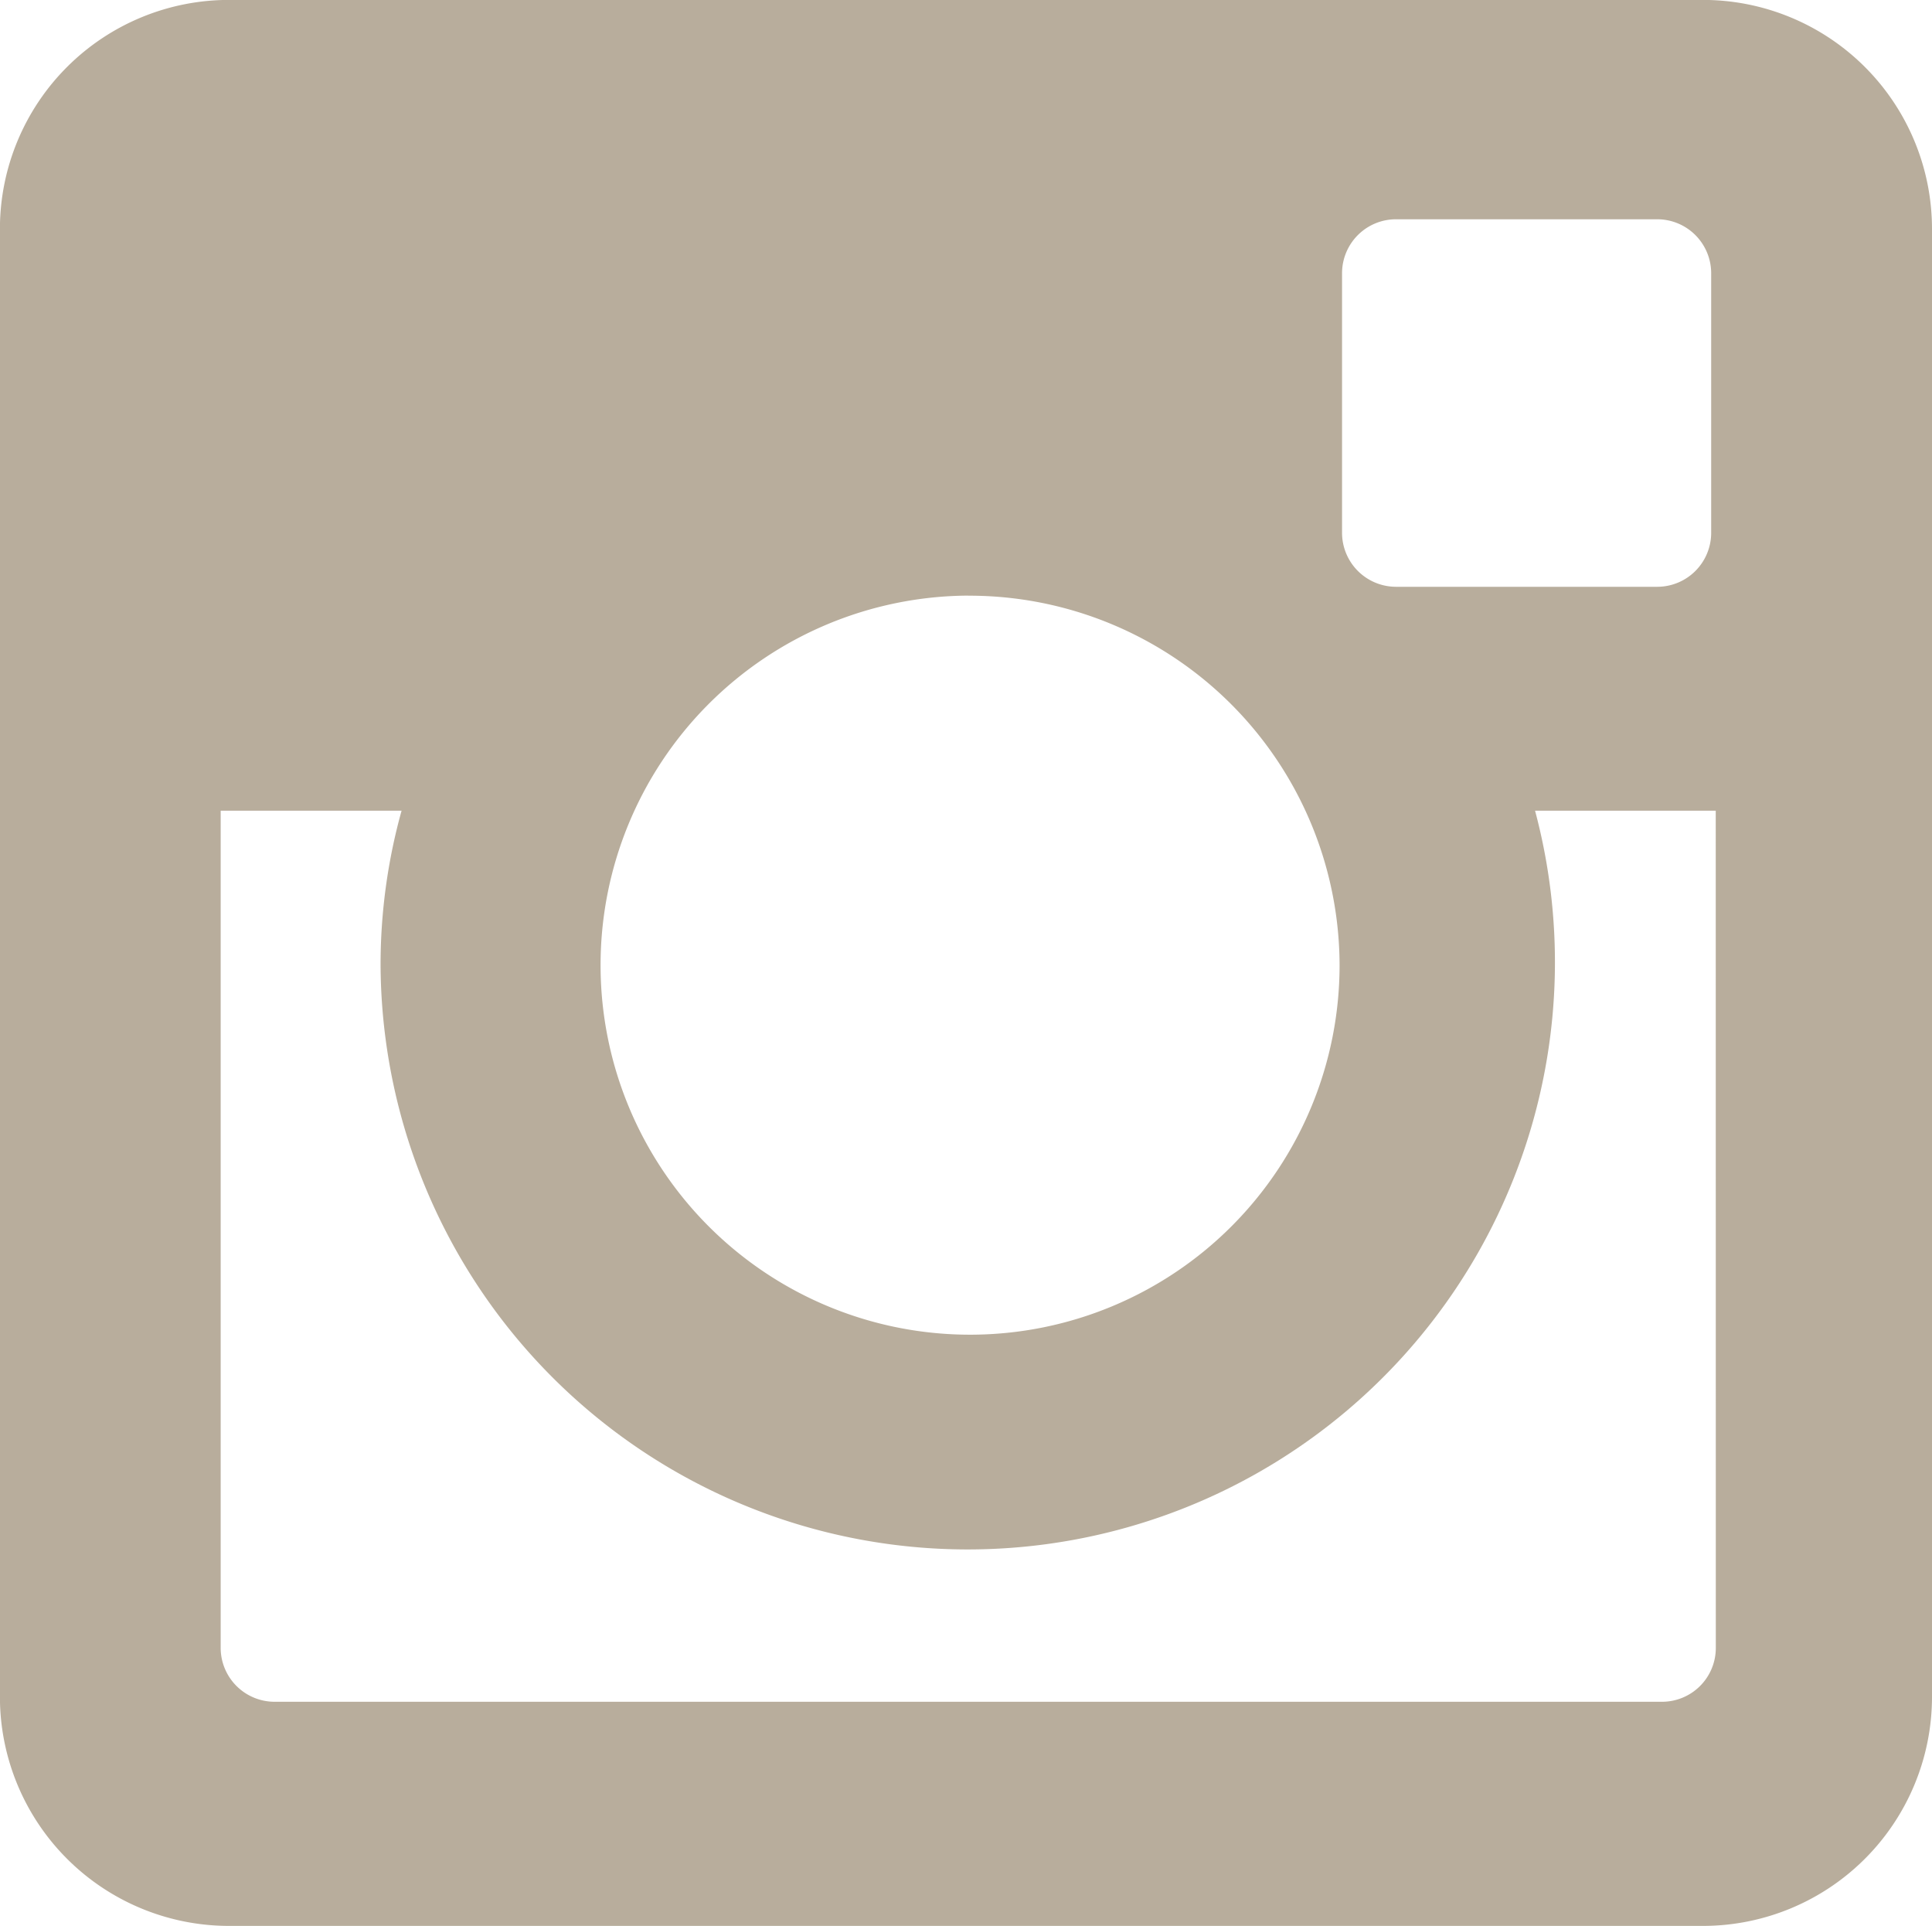 <svg xmlns="http://www.w3.org/2000/svg" width="25.845" height="25.761" viewBox="0 0 25.845 25.761">
  <path id="Pfad_2192" data-name="Pfad 2192" d="M1606.28,4113.335h-19.7a3.065,3.065,0,0,1-3.073-3.056v-19.652a3.064,3.064,0,0,1,3.073-3.054h19.7a3.064,3.064,0,0,1,3.073,3.054v19.652A3.065,3.065,0,0,1,1606.28,4113.335Zm-9.82-17.794a4.943,4.943,0,1,0,4.968,4.942A4.954,4.954,0,0,0,1596.46,4095.542Zm9.939-4.316a.722.722,0,0,0-.723-.718h-3.494a.722.722,0,0,0-.721.718v3.476a.723.723,0,0,0,.721.722h3.494a.722.722,0,0,0,.723-.722Zm.061,7.193h-2.417a7.855,7.855,0,1,1-15.444,2.065,7.689,7.689,0,0,1,.281-2.065h-2.42v11.2a.722.722,0,0,0,.726.719h18.55a.72.72,0,0,0,.725-.719Z" transform="translate(-1583.508 -4087.574)" fill="#b8ad9c" fill-rule="evenodd"/>
</svg>
